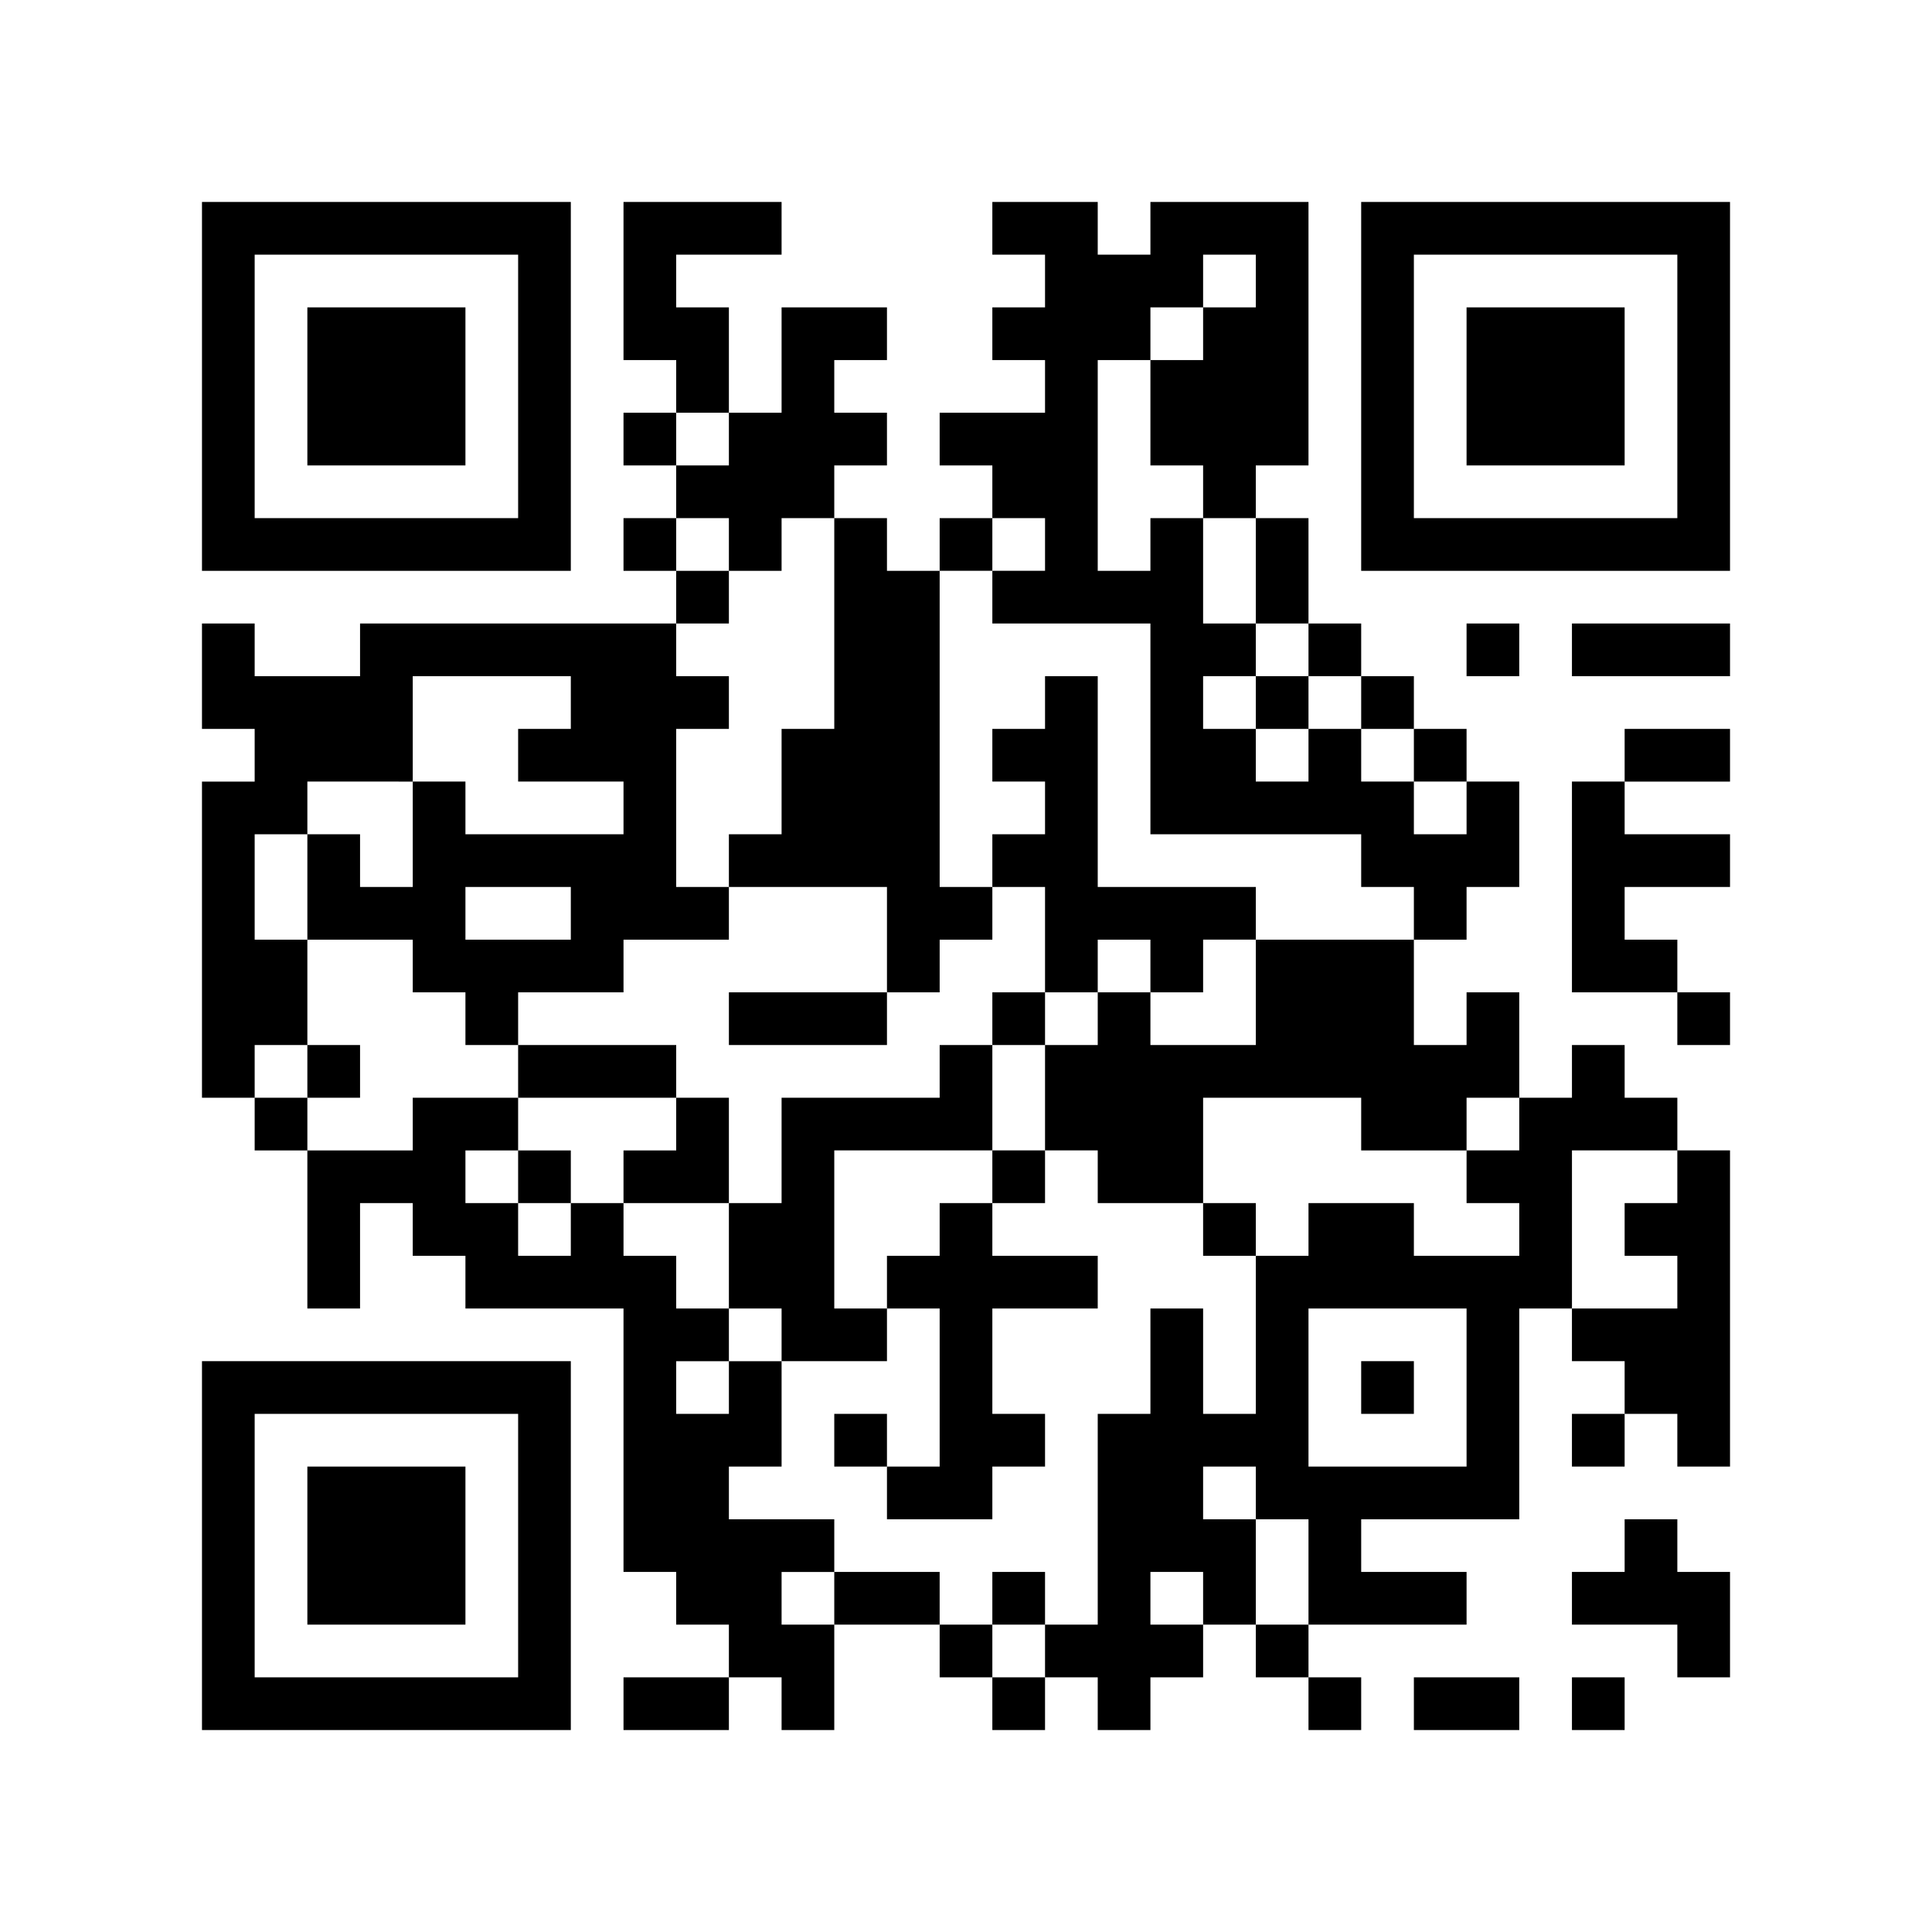 <?xml version="1.0" encoding="utf-8"?>
<!-- Generator: Adobe Illustrator 16.0.0, SVG Export Plug-In . SVG Version: 6.00 Build 0)  -->
<!DOCTYPE svg PUBLIC "-//W3C//DTD SVG 1.1//EN" "http://www.w3.org/Graphics/SVG/1.1/DTD/svg11.dtd">
<svg version="1.1" id="レイヤー_1" xmlns="http://www.w3.org/2000/svg" xmlns:xlink="http://www.w3.org/1999/xlink" x="0px"
	 y="0px" width="110px" height="110px" viewBox="0 0 110 110" enable-background="new 0 0 110 110" xml:space="preserve">
<g>
	<rect x="-0.5" y="-0.5" fill-rule="evenodd" clip-rule="evenodd" fill="#FFFFFF" width="111" height="111"/>
	<path fill-rule="evenodd" clip-rule="evenodd" d="M11.5,11.5h21v21h-21V11.5z M14.5,14.5v15h15v-15H14.5z M11.5,35.5h3v3h6v-3h18v3
		h3v3h-3v9h3v3h-6v3h-6v3h-3v-3h-3v-3h-6v6h-3v3h-3v-18h3v-3h-3V35.5z M14.5,47.5v6h3v-6H14.5z M11.5,77.5h21v21h-21V77.5z
		 M14.5,80.5v15h15v-15H14.5z M17.5,44.5v3h3v3h3v-6H17.5z M14.5,62.5h3v3h-3V62.5z M17.5,17.5h9v9h-9V17.5z M17.5,59.5h3v3h-3V59.5
		z M17.5,65.5h6v-3h6v3h-3v3h3v3h3v-3h-3v-3h3v3h3v3h3v3h3v3h-3v3h3v-3h3v6h-3v3h6v3h-3v3h3v6h-3v-3h-3v3h-6v-3h6v-3h-3v-3h-3v-15
		h-9v-3h-3v-3h-3v6h-3V65.5z M17.5,83.5h9v9h-9V83.5z M23.5,38.5v6h3v3h9v-3h-6v-3h3v-3H23.5z M26.5,50.5v3h6v-3H26.5z M29.5,59.5h9
		v3h-9V59.5z M35.5,11.5h9v3h-6v3h3v6h-3v3h-3v-3h3v-3h-3V11.5z M35.5,29.5h3v3h-3V29.5z M35.5,65.5h3v-3h3v6h-6V65.5z M38.5,26.5h3
		v-3h3v-6h6v3h-3v3h3v3h-3v3h-3v3h-3v3h-3v-3h3v-3h-3V26.5z M41.5,47.5h3v-6h3v-12h3v3h3v18h3v3h-3v3h-3v3h-9v-3h9v-6h-9V47.5z
		 M41.5,68.5h3v-6h9v-3h3v6h-9v9h3v3h-6v-3h-3V68.5z M47.5,80.5h3v3h-3V80.5z M47.5,89.5h6v3h-6V89.5z M50.5,71.5h3v-3h3v3h6v3h-6v6
		h3v3h-3v3h-6v-3h3v-9h-3V71.5z M53.5,23.5h6v-3h-3v-3h3v-3h-3v-3h6v3h3v-3h9v15h-3v3h-3v6h3v3h-3v3h3v3h3v-3h-3v-3h3v3h3v3h3v3h3
		v-3h-3v-3h-3v-3h-3v-3h-3v-6h3v6h3v3h3v3h3v3h3v6h-3v3h-3v6h3v-3h3v6h-3v3h-6v-3h-9v6h-6v-3h-3v3h-3v-3h3v-6h-3v-3h3v3h3v-3h-3v-6
		h-3v-3h3v-3h-3v-3h3v-3h3v12h9v3h-3v3h-3v3h6v-6h9v-3h-3v-3h-12v-12h-9v-3h-3v-3h3v3h3v-3h-3v-3h-3V23.5z M53.5,92.5h3v3h-3V92.5z
		 M56.5,89.5h3v3h-3V89.5z M56.5,95.5h3v3h-3V95.5z M62.5,20.5v12h3v-3h3v-3h-3v-6H62.5z M62.5,53.5v3h3v-3H62.5z M59.5,92.5h3v-12
		h3v-6h3v6h3v-9h-3v-3h3v3h3v-3h6v3h6v-3h-3v-3h3v-3h3v-3h3v3h3v3h-6v9h-3v12h-9v3h6v3h-9v3h-3v-3h-3v3h-3v3h-3v-3h-3V92.5z
		 M65.5,17.5v3h3v-3H65.5z M65.5,89.5v3h3v-3H65.5z M68.5,14.5v3h3v-3H68.5z M68.5,83.5v3h3v6h3v-6h-3v-3H68.5z M74.5,74.5v9h9v-9
		H74.5z M74.5,95.5h3v3h-3V95.5z M77.5,11.5h21v21h-21V11.5z M80.5,14.5v15h15v-15H80.5z M77.5,77.5h3v3h-3V77.5z M80.5,95.5h6v3h-6
		V95.5z M83.5,17.5h9v9h-9V17.5z M83.5,35.5h3v3h-3V35.5z M89.5,35.5h9v3h-9V35.5z M89.5,44.5h3v3h6v3h-6v3h3v3h-6V44.5z M89.5,74.5
		h6v-3h-3v-3h3v-3h3v18h-3v-3h-3v3h-3v-3h3v-3h-3V74.5z M89.5,89.5h3v-3h3v3h3v6h-3v-3h-6V89.5z M89.5,95.5h3v3h-3V95.5z M92.5,41.5
		h6v3h-6V41.5z M95.5,56.5h3v3h-3V56.5z"/>
</g>
</svg>
